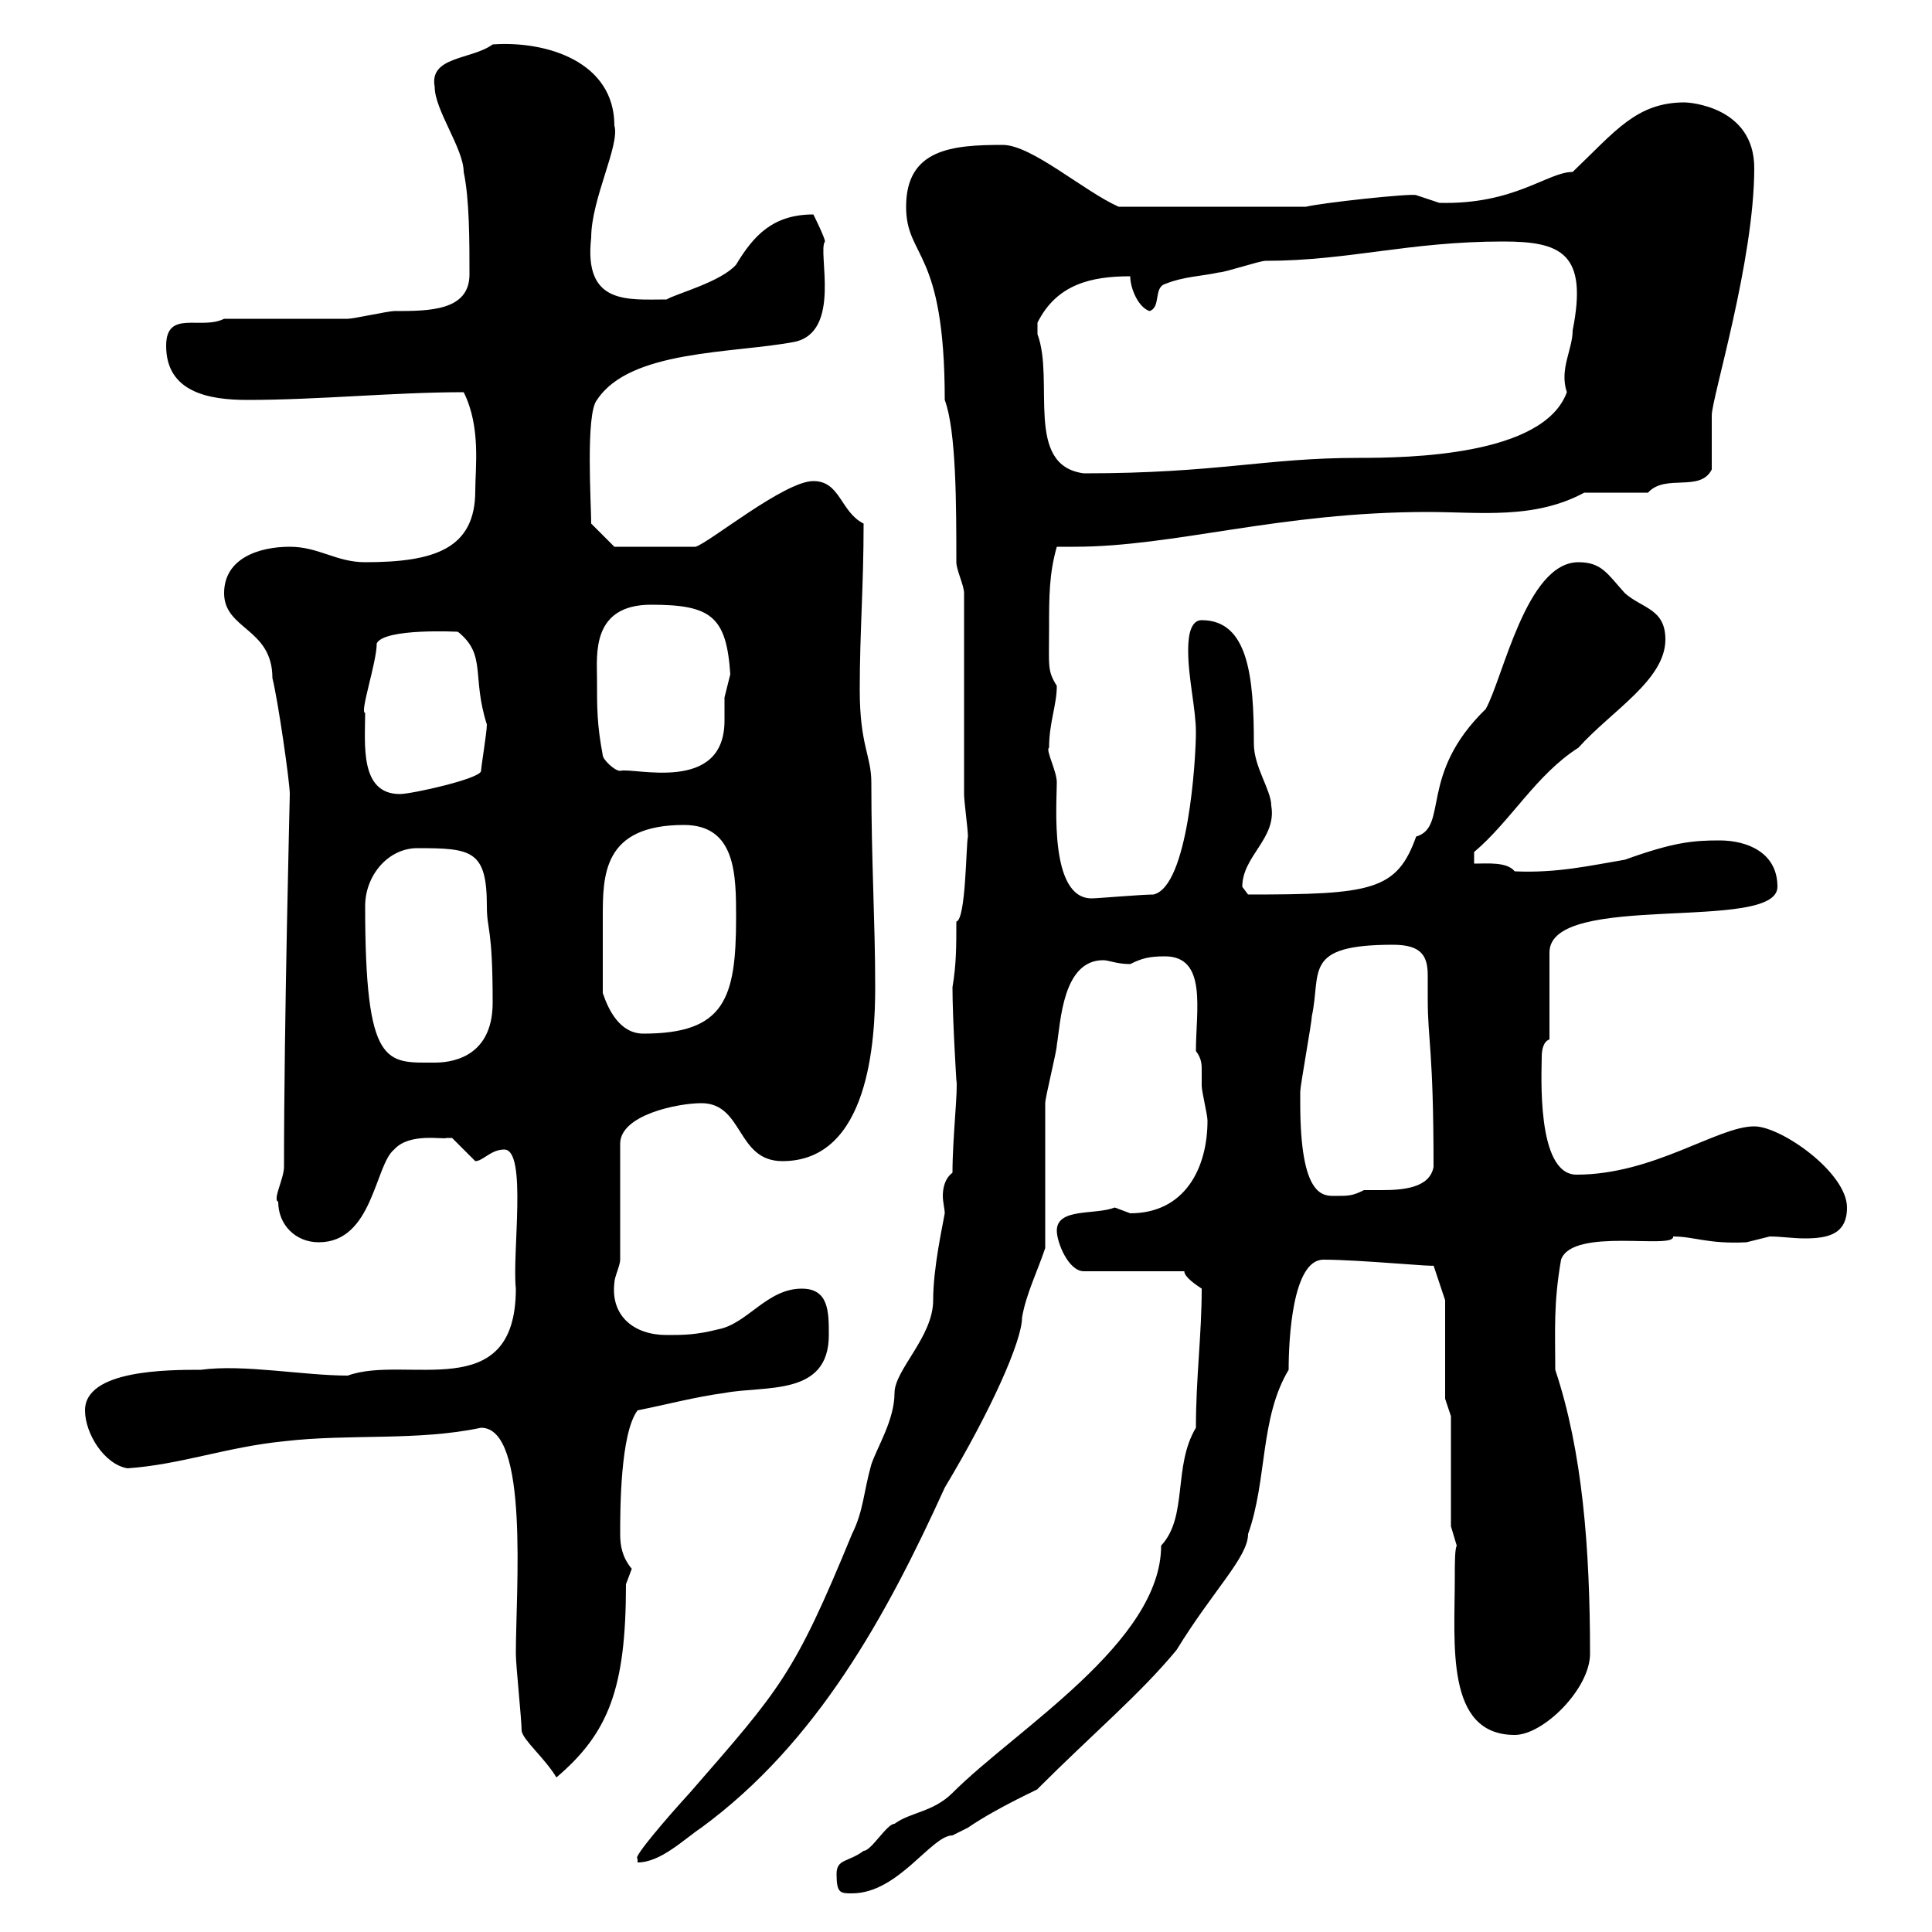 <svg xmlns="http://www.w3.org/2000/svg" xmlns:xlink="http://www.w3.org/1999/xlink" width="300" height="300"><path d="M129.90 291C129.90 294 130.50 294 132.30 294C139.50 294 144.60 285 147.90 285C147.90 285 150.30 283.80 150.30 283.80C155.10 280.50 162 277.50 161.10 277.80C169.80 269.10 177 263.10 182.70 256.20C188.40 246.90 193.80 241.80 193.80 238.20C196.80 229.80 195.60 220.20 200.10 212.70C200.10 207.90 200.70 195.60 205.50 195.60C211.20 195.60 223.20 196.80 222.60 196.50L224.40 201.90L224.40 217.20L225.30 219.90L225.30 237L226.20 240C225.90 240.60 225.90 242.70 225.90 245.10C225.90 255.30 224.40 269.40 235.20 269.40C239.70 269.40 246.90 262.20 246.90 256.80C246.90 240.30 245.70 225.30 241.50 212.70C241.50 206.70 241.20 202.50 242.40 195.60C244.20 190.50 260.10 194.10 259.80 192C263.10 192 265.20 193.20 271.20 192.90C271.20 192.90 274.80 192 274.80 192C276.60 192 278.40 192.30 280.20 192.30C283.80 192.30 286.80 191.70 286.80 187.50C286.80 182.10 276.60 174.90 272.40 174.90C266.70 174.90 256.80 182.40 244.80 182.40C238.50 182.40 239.40 166.50 239.40 164.10C239.40 162.90 239.70 161.70 240.60 161.40L240.60 147.90C240.60 138.30 276 144.90 276 137.70C276 132.30 271.20 130.50 267 130.50C262.80 130.50 259.80 130.80 252.30 133.50C246.90 134.40 241.80 135.60 235.20 135.30C234 133.80 231 134.10 228.90 134.10L228.90 132.30C234.60 127.50 238.50 120.30 245.10 116.10C250.20 110.40 258.60 105.60 258.60 99.30C258.60 94.50 255 94.50 252.30 92.10C249.60 89.10 248.70 87.30 245.10 87.30C237 87.30 233.40 105.30 230.70 110.10C220.20 120.30 225 128.40 219.90 129.90C216.90 138.30 213 138.90 193.80 138.90C193.80 138.90 192.90 137.70 192.90 137.70C192.90 132.90 198.30 130.20 197.40 125.10C197.40 122.70 194.70 119.10 194.70 115.50C194.70 105 193.80 96.30 186.60 96.30C184.50 96.30 184.50 99.90 184.50 101.10C184.50 105.30 185.70 110.10 185.70 113.70C185.70 117.90 184.50 137.70 179.10 138.90C177.30 138.90 170.40 139.50 169.50 139.50C162.90 139.50 164.10 124.80 164.10 121.50C164.10 119.70 162.30 116.40 162.90 116.10C162.90 112.20 164.10 109.50 164.10 106.50C162.60 104.10 162.90 103.50 162.90 97.50C162.90 92.70 162.90 89.10 164.10 84.90C165 84.90 165.90 84.90 166.80 84.90C182.40 84.90 198.60 79.50 221.70 79.50C229.80 79.50 238.20 80.70 246 76.50C247.80 76.50 254.10 76.50 255.90 76.50C258.60 73.50 264 76.50 265.80 72.90C265.80 71.70 265.80 65.70 265.80 64.50C265.80 61.80 272.40 40.50 272.40 26.10C272.40 16.50 262.20 15.90 261.60 15.90C254.10 15.90 250.80 20.40 244.20 26.70C240.30 26.70 235.20 31.80 223.50 31.50C223.50 31.50 219.90 30.30 219.90 30.30C219 30 205.20 31.50 202.80 32.10L173.70 32.10C168.30 29.70 160.20 22.50 155.70 22.50C147.90 22.50 140.70 23.10 140.70 32.10C140.70 40.20 146.70 38.40 146.70 62.10C148.50 66.90 148.50 78.60 148.50 87.30C148.50 88.50 149.70 90.90 149.70 92.10L149.70 123.30C149.70 124.50 150.30 128.70 150.30 129.90C150 131.10 150 142.80 148.50 143.10C148.50 147 148.50 149.70 147.90 153.30C147.90 158.10 148.50 167.70 148.50 167.70C148.80 168.90 147.90 176.70 147.90 182.10C146.70 183 146.40 184.50 146.40 185.70C146.40 186.60 146.70 187.80 146.70 188.40C146.40 190.20 144.90 196.80 144.90 201.90C144.90 207.60 138.90 212.70 138.90 216.30C138.90 220.50 136.20 224.70 135.30 227.40C134.10 231.60 134.10 234.60 132.30 238.20C123.30 260.10 121.20 262.20 107.10 278.40C103.80 282 98.10 288.60 99 288.60C99 288.60 99 289.20 99 289.20C102.60 289.20 106.20 285.60 108.90 283.80C126.90 270.60 137.70 250.80 146.70 231C153.90 219 158.70 208.20 158.70 204.60C159.30 201 161.10 197.40 162.30 193.80C162.30 190.20 162.30 174.90 162.30 171.30C162.30 170.40 164.10 163.20 164.10 162.30C164.70 158.70 165 149.10 171.30 149.10C172.20 149.10 173.40 149.70 175.50 149.70C177.30 148.80 178.50 148.50 180.90 148.50C187.50 148.50 185.70 156.90 185.70 163.20C186.60 164.40 186.60 165.30 186.60 166.20C186.60 167.10 186.60 168 186.60 168.60C186.60 169.50 187.50 173.10 187.50 174C187.50 181.50 183.90 188.40 175.50 188.40C175.50 188.40 173.10 187.50 173.10 187.50C170.10 188.70 164.10 187.50 164.10 191.10C164.10 192.90 165.90 197.40 168.30 197.40L183.90 197.40C183.90 198.30 185.70 199.50 186.60 200.10C186.60 207.30 185.70 213.90 185.70 221.70C182.10 227.70 184.50 235.50 180.30 240C180.30 255 157.80 268.50 147.90 278.40C144.90 281.40 141.30 281.40 138.90 283.20C137.70 283.20 135.30 287.40 134.10 287.40C131.70 289.20 129.90 288.60 129.90 291ZM81 268.80C81.30 270.30 84.60 273 86.40 276C94.50 269.10 97.20 262.20 97.20 246C97.20 246 98.10 243.60 98.10 243.60C96.60 241.80 96.30 240 96.30 238.20C96.30 234.60 96.30 222.60 99 219C103.50 218.10 108 216.90 112.50 216.30C118.80 215.10 128.70 216.90 128.70 207.30C128.70 203.70 128.70 200.10 124.50 200.10C119.10 200.10 116.10 205.50 111.60 206.40C108 207.30 106.20 207.30 103.50 207.30C98.40 207.30 94.80 204.30 95.40 199.20C95.40 198.30 96.30 196.50 96.30 195.60L96.30 177.60C96.30 173.10 105.30 171.30 108.90 171.30C115.50 171.30 114.30 180.30 121.50 180.30C135 180.30 135.90 161.40 135.90 153.30C135.90 143.10 135.30 133.80 135.30 121.50C135.30 117.30 133.50 115.80 133.50 107.10C133.50 98.10 134.10 91.20 134.10 81.30C130.50 79.50 130.50 74.70 126.30 74.70C121.80 74.70 110.10 84.30 108 84.90L95.40 84.90L91.80 81.30C91.80 78.30 90.90 64.20 92.70 62.10C97.80 54.30 113.70 54.90 123.30 53.10C130.80 51.60 126.90 39 128.10 37.50C128.10 36.90 126.30 33.30 126.30 33.30C120 33.30 117 36.60 114.30 41.10C111.90 43.80 105 45.60 103.50 46.50C97.50 46.50 90.60 47.40 91.80 36.90C91.80 30.90 96.30 22.50 95.40 19.50C95.40 9.60 84.90 6.30 76.50 6.90C73.20 9.30 66.60 8.70 67.50 13.50C67.50 17.10 72 23.10 72 26.70C72.90 30.90 72.90 37.50 72.90 42.60C72.90 48.30 66.60 48.30 61.20 48.30C60.30 48.30 54.90 49.50 54 49.50C51.30 49.50 37.80 49.50 34.80 49.50C31.20 51.30 25.80 48 25.80 53.70C25.80 60.90 32.40 62.10 38.40 62.10C49.50 62.10 61.20 60.90 72 60.90C74.70 66.30 73.80 72.60 73.80 76.20C73.80 85.20 67.50 87.30 56.70 87.30C52.20 87.30 49.50 84.90 45 84.90C40.20 84.90 34.80 86.70 34.80 92.10C34.80 97.80 42.30 97.50 42.30 105.30C43.20 108.90 45 121.50 45 123.30C45 123.90 44.10 158.70 44.10 181.20C44.10 183 42.30 186.30 43.20 186.60C43.20 190.20 45.90 192.90 49.50 192.90C57.90 192.90 58.20 180.90 61.20 178.50C63.60 175.80 69 177 69.30 176.70C69.30 176.70 70.20 176.70 70.20 176.70C70.20 176.70 73.80 180.30 73.80 180.30C75 180.30 76.20 178.50 78.30 178.50C81.90 178.50 79.50 194.70 80.10 200.10C80.10 218.40 63 210.30 54 213.60C47.10 213.60 37.80 211.80 31.20 212.70C26.10 212.70 13.20 212.70 13.20 219C13.20 222.60 16.20 227.40 19.80 228C28.20 227.40 35.10 224.70 44.10 223.80C54.30 222.60 64.80 223.80 74.70 221.70C82.20 221.70 80.10 246.90 80.10 256.80C80.10 258.60 81 267 81 268.80ZM201.90 171.30C201.90 171.30 201.90 169.50 201.90 169.50C201.90 168.60 203.70 158.70 203.70 157.80C205.20 150.90 202.20 146.70 216.30 146.70C220.80 146.70 221.70 148.50 221.70 151.50C221.70 152.40 221.70 153.60 221.70 155.10C221.70 161.70 222.60 162.90 222.60 181.20C222 184.50 217.80 184.80 214.50 184.80C213.30 184.80 212.70 184.80 211.80 184.80C210 185.70 209.40 185.70 207.30 185.70C205.50 185.70 201.90 186 201.90 171.30ZM56.70 140.70C56.70 135.90 60.30 131.70 64.80 131.70C73.20 131.70 75.60 132 75.60 140.70C75.60 144.60 76.50 143.70 76.50 155.70C76.50 164.70 69.30 165 67.50 165C60 165 56.70 165.90 56.70 140.70ZM93.60 154.20C93.60 150.90 93.60 146.10 93.60 142.50C93.60 135.90 93.60 128.10 106.20 128.10C114.30 128.10 114.30 135.90 114.30 142.50C114.30 155.10 112.50 160.50 99.90 160.50C96.30 160.50 94.50 156.90 93.60 154.20ZM56.70 110.70C55.80 110.70 58.50 102.90 58.50 99.90C59.70 97.50 71.10 98.10 71.10 98.10C75.60 101.70 73.20 105 75.60 112.50C75.60 113.70 74.70 119.10 74.70 119.70C74.70 120.90 63.90 123.30 62.10 123.30C55.80 123.30 56.70 115.50 56.70 110.70ZM93.60 117.30C92.70 112.50 92.70 110.10 92.70 105.30C92.70 101.70 91.80 93.90 101.10 93.90C110.40 93.90 112.80 95.70 113.40 104.70C113.40 104.70 112.50 108.30 112.50 108.30C112.50 108.90 112.50 110.40 112.50 111.90C112.50 123.30 98.40 119.10 96.30 119.70C95.40 119.70 93.60 117.90 93.60 117.30ZM161.10 50.10C164.10 44.10 169.50 42.90 175.50 42.90C175.50 44.70 176.70 47.70 178.50 48.30C180.30 47.70 179.10 44.70 180.90 44.10C183.90 42.90 186.60 42.90 189.30 42.30C190.20 42.30 195.60 40.50 196.50 40.50C209.40 40.50 218.70 37.50 233.40 37.50C242.40 37.50 246.60 39.30 244.20 51.30C244.20 54.30 242.10 57.30 243.30 60.90C239.70 70.80 218.70 71.10 210.90 71.10C196.50 71.10 189 73.50 168.30 73.50C159 72.30 163.80 59.10 161.10 51.90C161.10 51.90 161.10 51.30 161.10 50.10Z"/></svg>